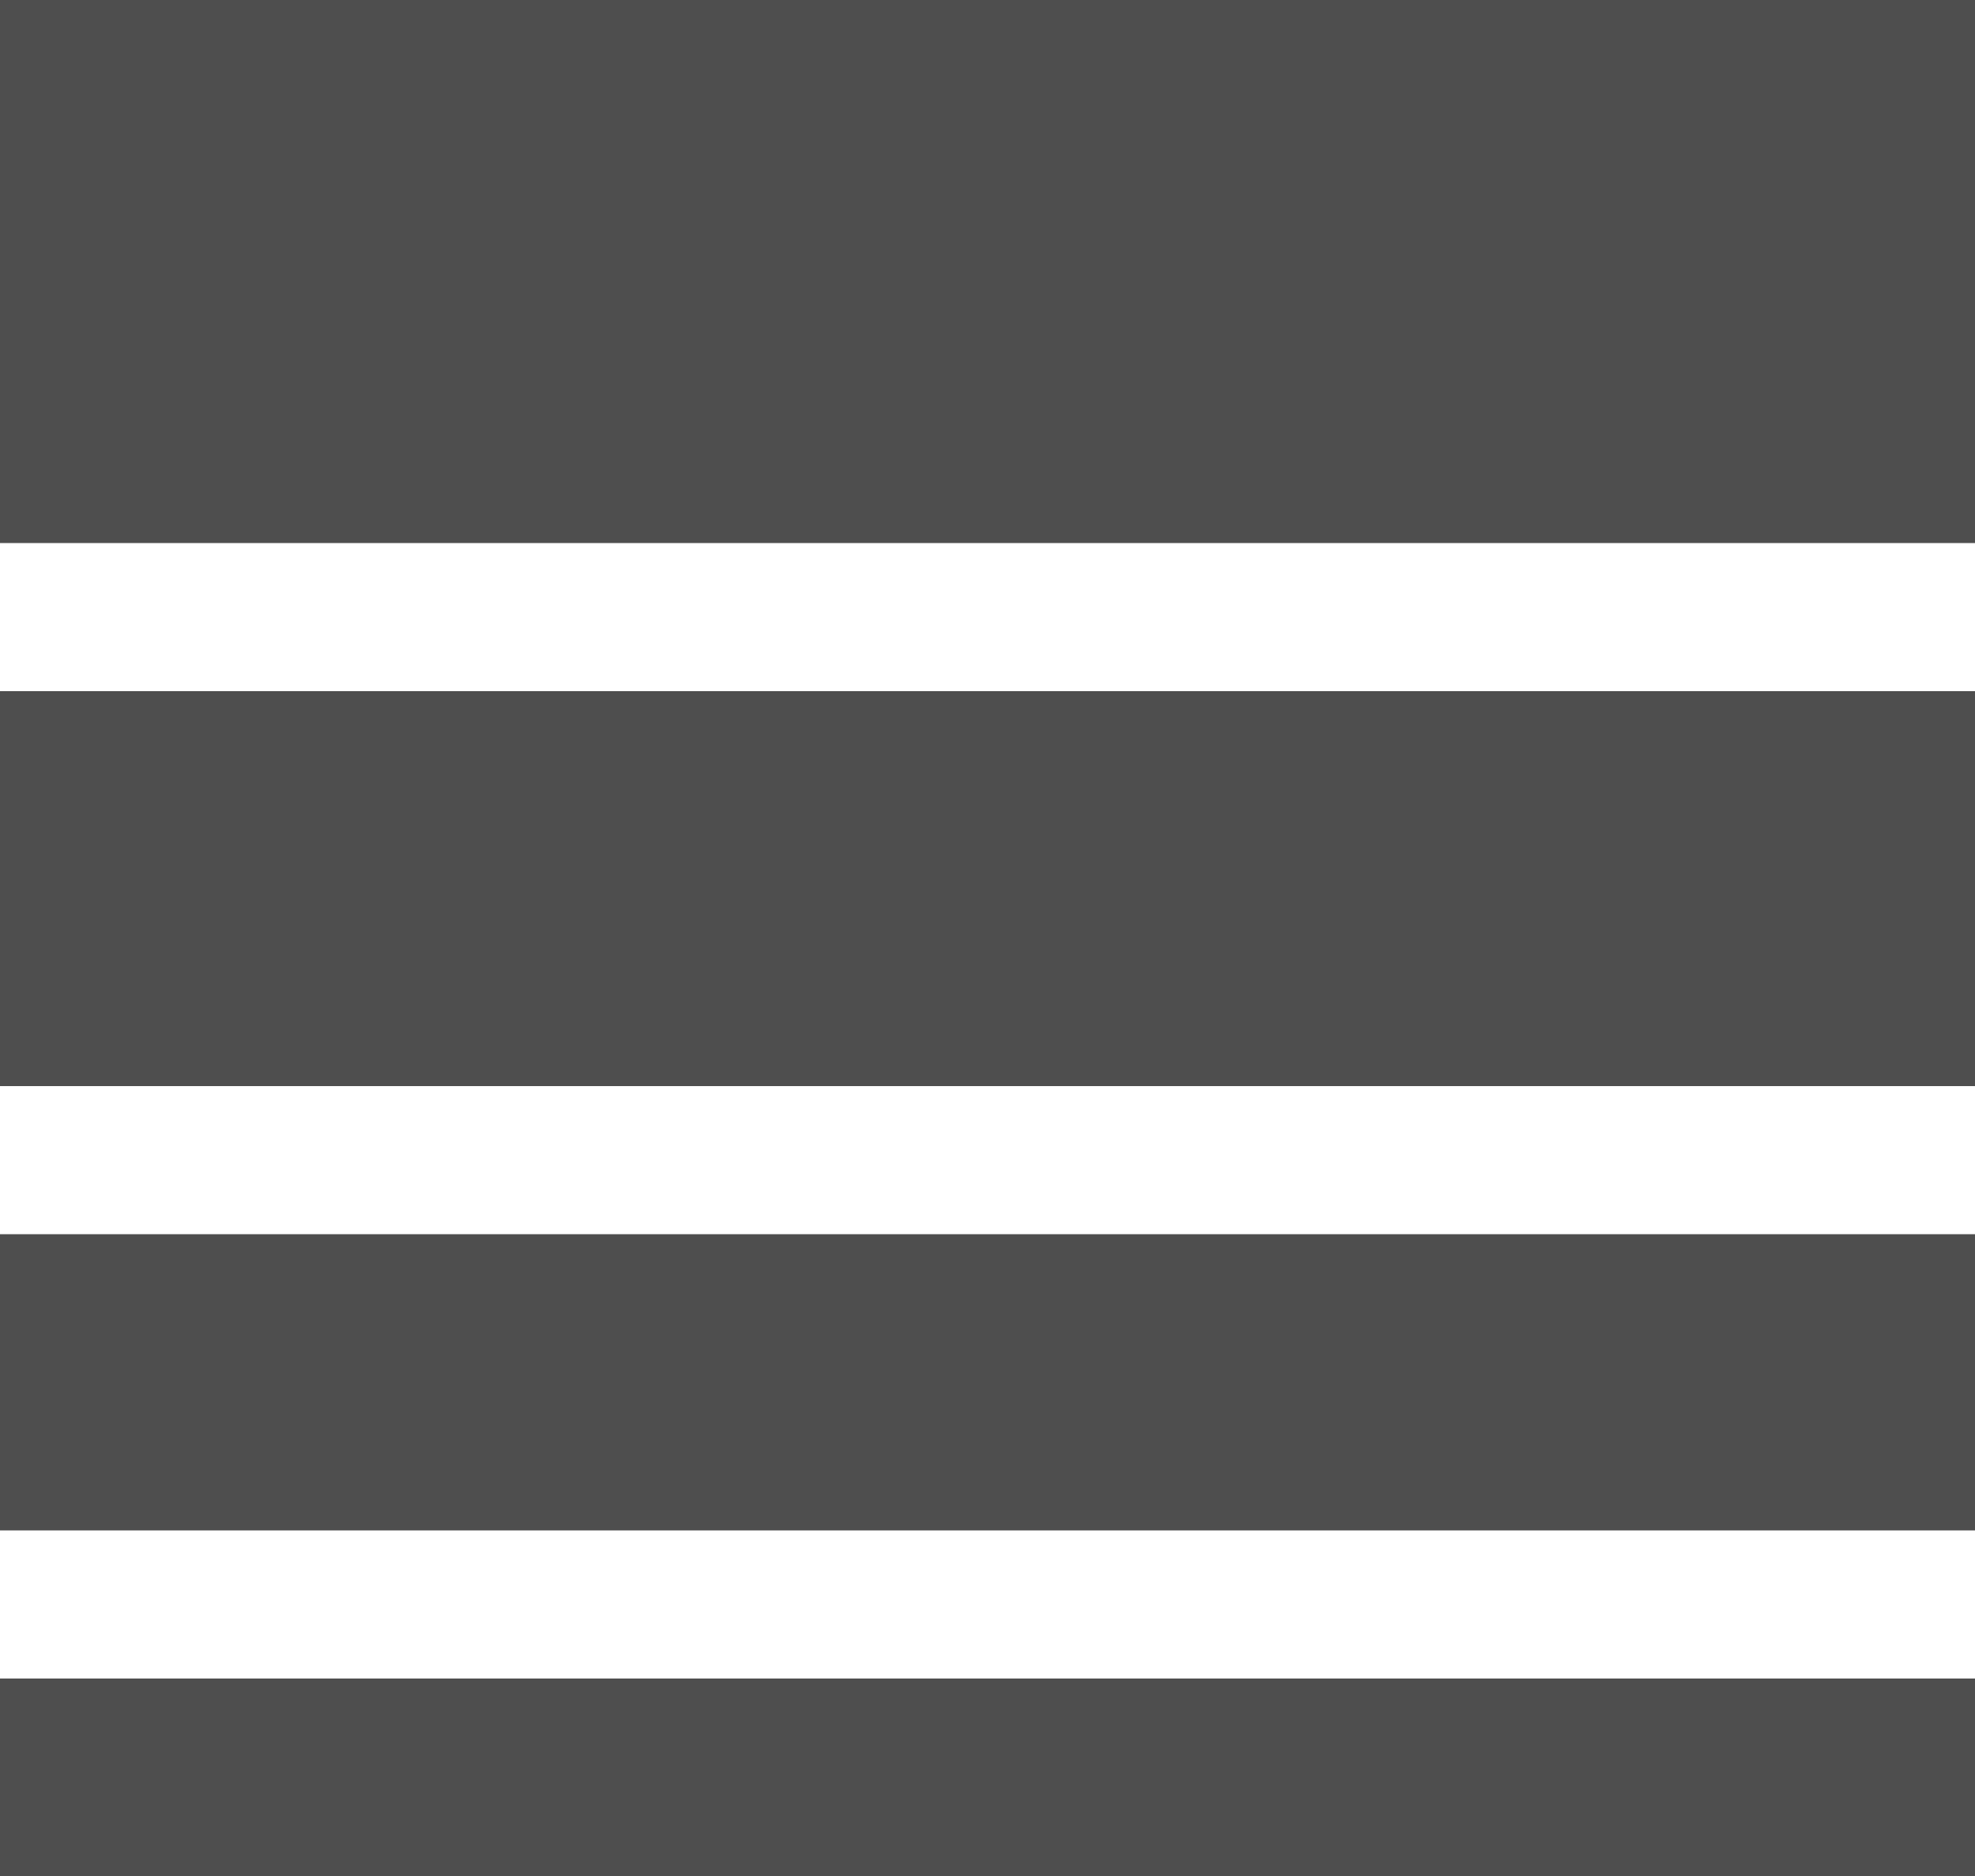 <svg width="40" height="38" viewBox="0 0 40 38" fill="none" xmlns="http://www.w3.org/2000/svg">
<path d="M40 0H0V11H40V0Z" fill="#4E4E4E"/>
<path d="M40 14H0V22H40V14Z" fill="#4E4E4E"/>
<path d="M40 25H0V31H40V25Z" fill="#4E4E4E"/>
<path d="M40 34H0V38H40V34Z" fill="#4E4E4E"/>
</svg>
